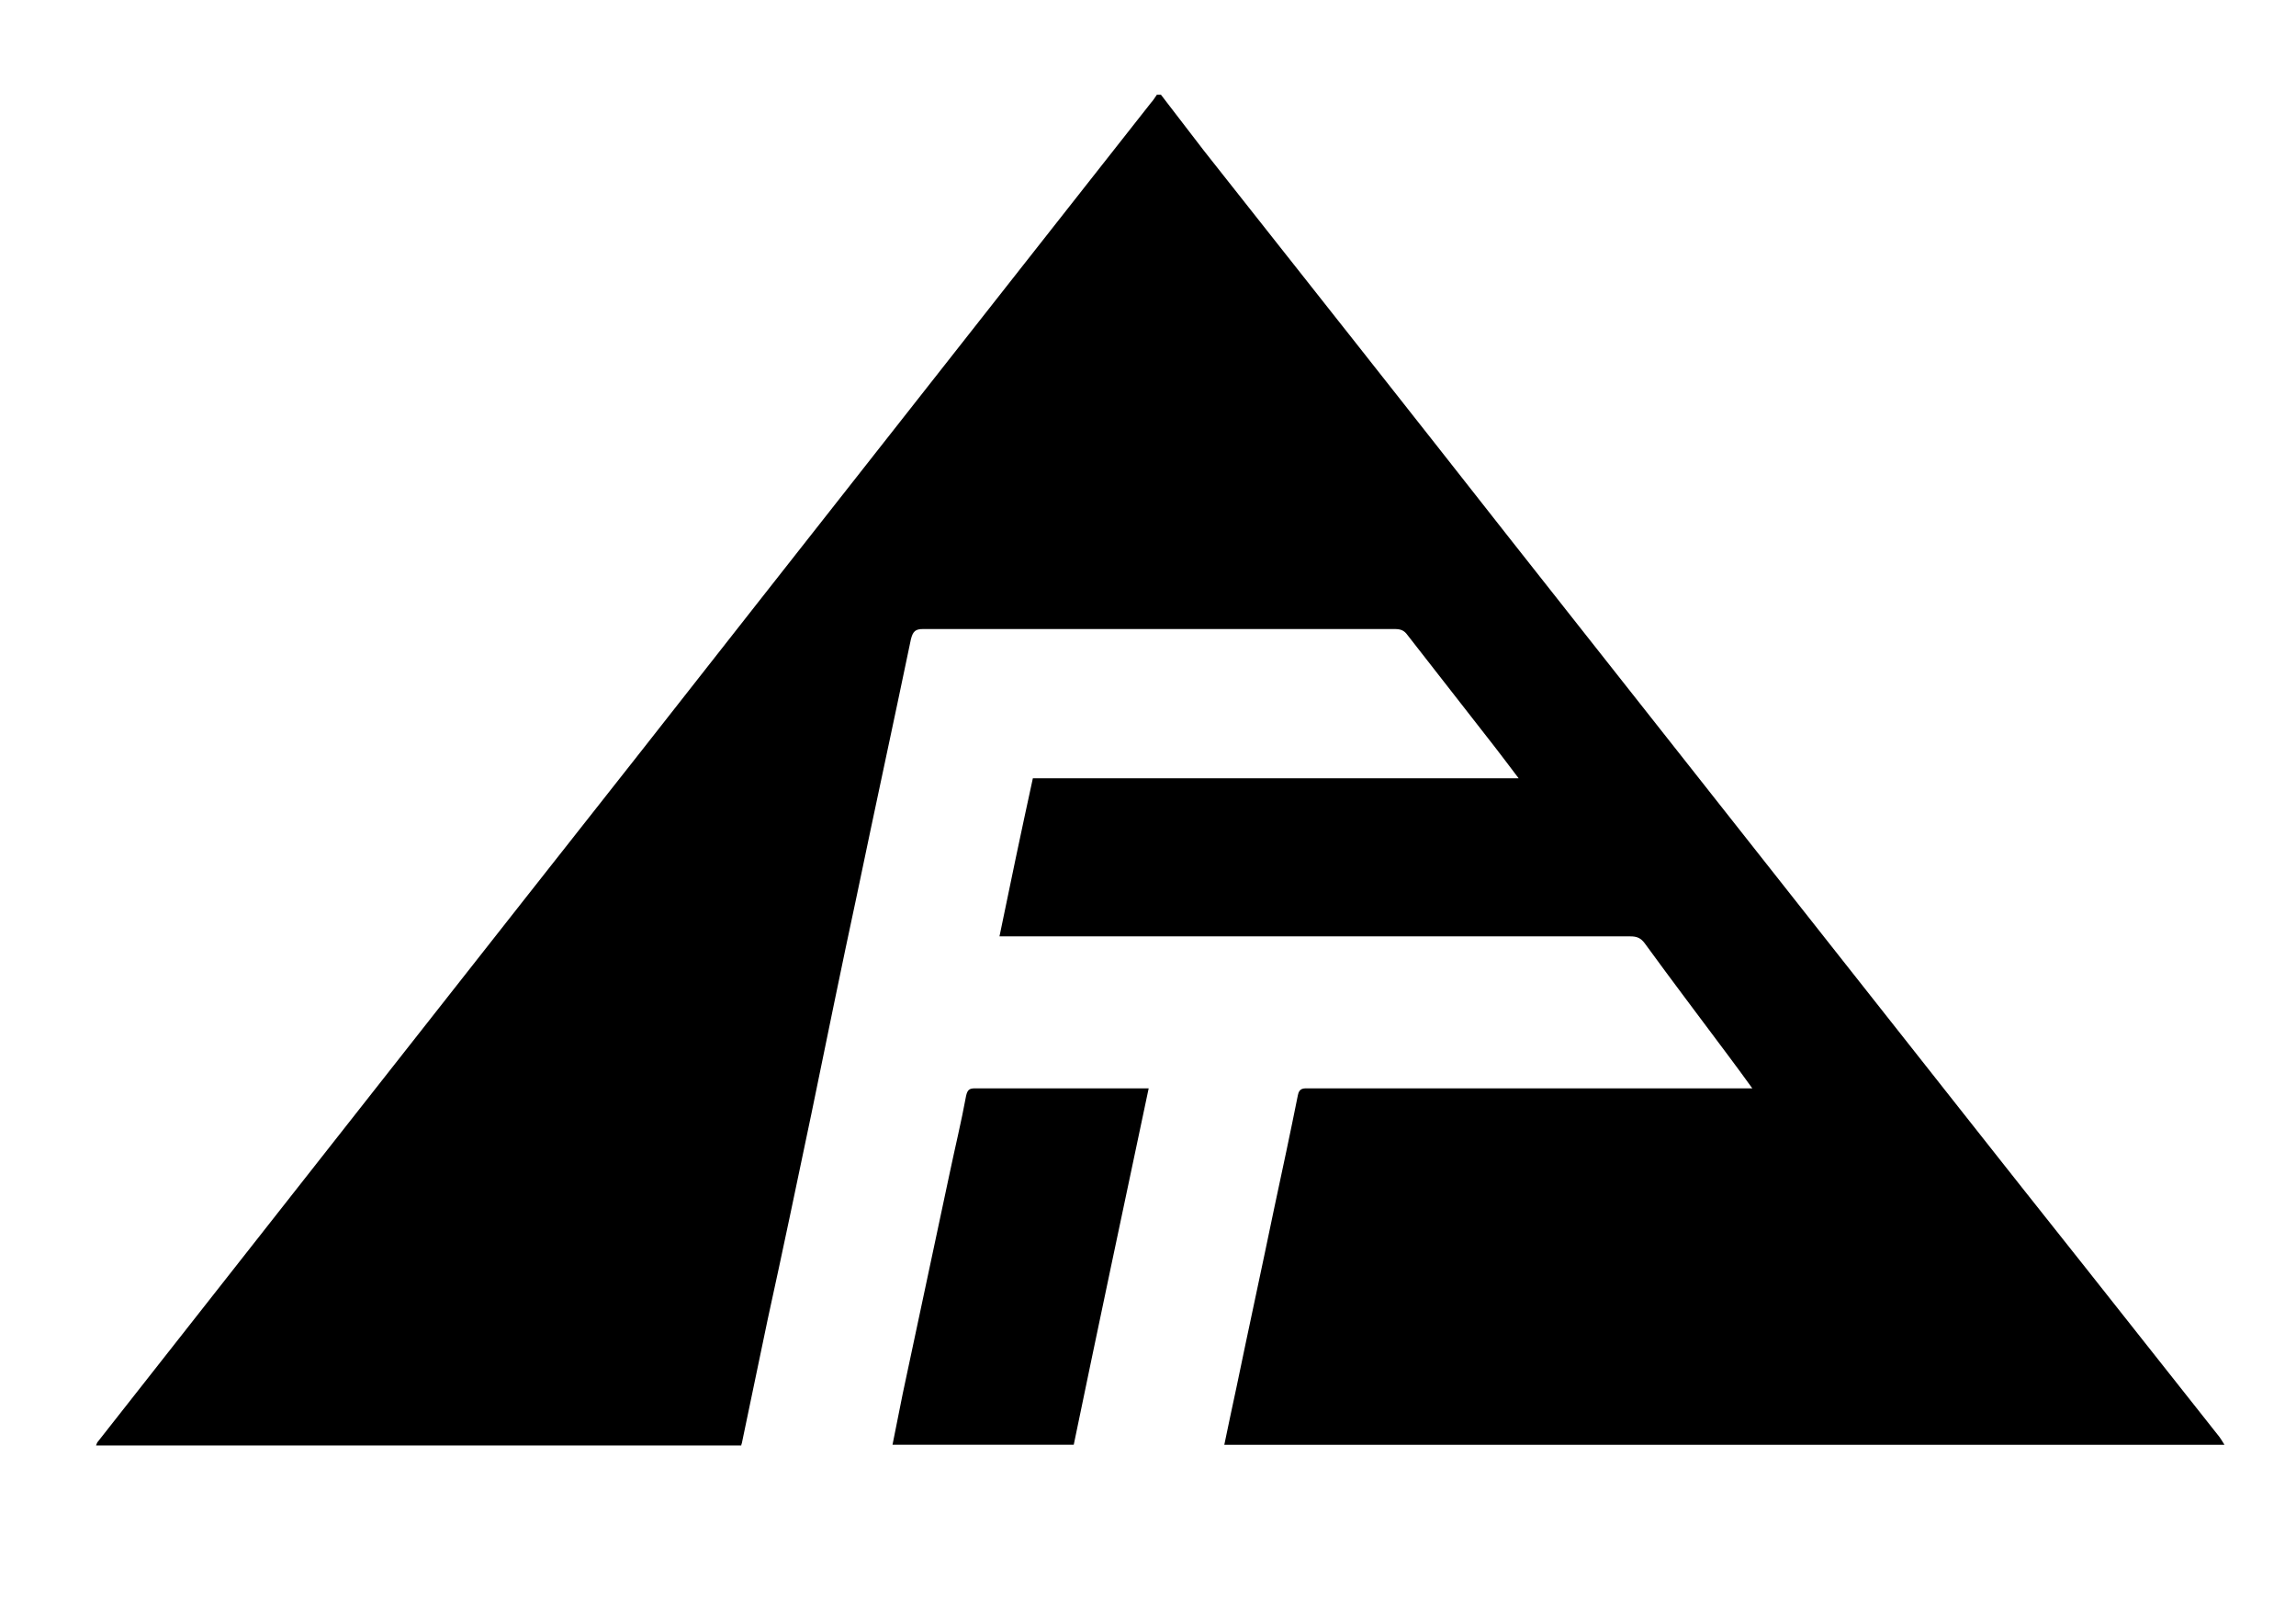 <svg version="1.1" xmlns="http://www.w3.org/2000/svg" xmlns:xlink="http://www.w3.org/1999/xlink" x="0px" y="0px"
viewBox="0 0 337 237" enable-background="new 0 0 337 237" xml:space="preserve">
<g id="Layer_2" display="none">
<rect x="-159.7" y="-165" display="inline" stroke="#FFFFFF" stroke-miterlimit="10" width="620.3" height="605.8"/>
</g>
<g id="Layer_1">
<g>
<path d="M170.4,13.9c2.1,2.7,4.2,5.5,6.3,8.2c15.1,19.1,30.2,38.2,45.2,57.3c15.6,19.8,31.2,39.5,46.8,59.3
c12.5,15.8,24.9,31.6,37.4,47.3c6.6,8.3,13.1,16.6,19.7,24.9c0.2,0.3,0.4,0.6,0.7,1.1c-49,0-97.9,0-146.8,0
c0.6-2.9,1.2-5.7,1.8-8.5c1.8-8.7,3.7-17.4,5.5-26.1c1.2-5.6,2.4-11.2,3.5-16.7c0.2-1.1,0.9-1,1.6-1c21.1,0,42.3,0,63.4,0
c0.5,0,1,0,1.7,0c-1.3-1.8-2.4-3.3-3.6-4.9c-4.1-5.5-8.2-10.9-12.2-16.4c-0.6-0.8-1.2-1-2.1-1c-30.3,0-60.6,0-90.9,0
c-0.5,0-1,0-1.7,0c1.6-7.8,3.2-15.4,4.9-23.2c23.7,0,47.4,0,71.3,0c-1.3-1.7-2.4-3.2-3.5-4.6c-4.3-5.5-8.5-10.9-12.8-16.4
c-0.5-0.7-1-0.9-1.9-0.9c-23.1,0-46.1,0-69.2,0c-1.1,0-1.5,0.3-1.8,1.5c-2.6,12.5-5.3,24.9-7.9,37.4c-2.3,10.7-4.5,21.5-6.7,32.2
c-2.1,10-4.2,20.1-6.4,30.1c-1.3,6.1-2.5,12.1-3.8,18.2c0,0.1-0.1,0.2-0.1,0.4c-31.5,0-63,0-94.7,0c0.1-0.2,0.1-0.4,0.3-0.6
c11.3-14.4,22.6-28.7,33.9-43.1c9.6-12.2,19.2-24.4,28.8-36.6c11.2-14.2,22.4-28.4,33.6-42.7c12.9-16.4,25.8-32.8,38.7-49.2
c6.5-8.3,13.1-16.6,19.6-24.9c0.3-0.3,0.5-0.7,0.8-1.1C170,13.9,170.2,13.9,170.4,13.9z"/>
<path d="M131,212c0.5-2.5,1-5,1.5-7.5c2.3-10.8,4.6-21.6,6.9-32.4c0.8-3.8,1.7-7.5,2.4-11.3
c0.2-0.9,0.5-1.1,1.3-1.1c5.5,0,11,0,16.6,0c2.9,0,5.9,0,8.9,0c-3.7,17.5-7.4,34.9-11,52.3C148.6,212,139.9,212,131,212z"/>
</g>
</g>
</svg>  